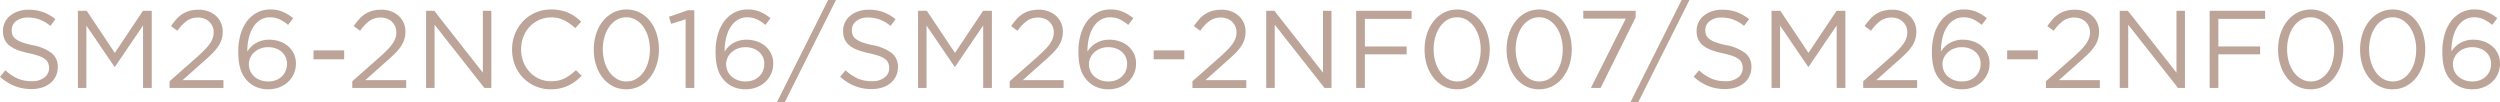 <svg xmlns="http://www.w3.org/2000/svg" viewBox="0 0 569.92 23.27"><defs><style>.cls-1{fill:#bca499;}</style></defs><g id="レイヤー_2" data-name="レイヤー 2"><g id="font"><path class="cls-1" d="M7.187,20.3a10.406,10.406,0,0,1-3.857-.691A11.01,11.01,0,0,1,0,17.489l1.231-1.457A10.34,10.34,0,0,0,4.021,17.9a8,8,0,0,0,3.241.616,4.482,4.482,0,0,0,2.852-.842,2.62,2.62,0,0,0,1.068-2.149v-.05a2.829,2.829,0,0,0-.2-1.092,2.249,2.249,0,0,0-.7-.893,5.019,5.019,0,0,0-1.4-.728A17.719,17.719,0,0,0,6.6,12.138a18.339,18.339,0,0,1-2.633-.754,6.585,6.585,0,0,1-1.851-1.03A3.8,3.8,0,0,1,1.031,8.946,4.66,4.66,0,0,1,.678,7.062V7.011A4.318,4.318,0,0,1,1.105,5.1,4.5,4.5,0,0,1,2.312,3.581a5.868,5.868,0,0,1,1.834-1,7.042,7.042,0,0,1,2.312-.364,9.642,9.642,0,0,1,3.38.54,10.282,10.282,0,0,1,2.8,1.621L11.484,5.905A8.593,8.593,0,0,0,9.008,4.448,7.537,7.537,0,0,0,6.408,4a4.226,4.226,0,0,0-2.739.816,2.511,2.511,0,0,0-1,2.023v.051A2.906,2.906,0,0,0,2.865,8a2.27,2.27,0,0,0,.728.9,5.314,5.314,0,0,0,1.458.754,17.3,17.3,0,0,0,2.387.641,10.367,10.367,0,0,1,4.334,1.809,3.892,3.892,0,0,1,1.395,3.166v.05a4.615,4.615,0,0,1-.447,2.049,4.685,4.685,0,0,1-1.231,1.57A5.524,5.524,0,0,1,9.6,19.952,7.9,7.9,0,0,1,7.187,20.3Z"/><path class="cls-1" d="M17.758,2.463h2.011l6.407,9.6,6.408-9.6h2.01v17.59H32.609V5.805L26.2,15.229h-.1l-6.408-9.4V20.053H17.758Z"/><path class="cls-1" d="M38.657,18.52l6.383-5.628q1.005-.906,1.709-1.634a10.175,10.175,0,0,0,1.13-1.369,5.182,5.182,0,0,0,.629-1.257,4.058,4.058,0,0,0,.2-1.269,3.25,3.25,0,0,0-.288-1.394,3.287,3.287,0,0,0-1.9-1.735A3.923,3.923,0,0,0,45.166,4a4.358,4.358,0,0,0-2.589.766,9.413,9.413,0,0,0-2.136,2.249L38.984,5.956a15.613,15.613,0,0,1,1.231-1.583,6.715,6.715,0,0,1,1.37-1.182,5.977,5.977,0,0,1,1.658-.728,7.871,7.871,0,0,1,2.073-.251,6.176,6.176,0,0,1,2.186.377,5.3,5.3,0,0,1,1.734,1.045,4.678,4.678,0,0,1,1.131,1.573,4.848,4.848,0,0,1,.4,1.988v.05a5.748,5.748,0,0,1-.264,1.775,6.269,6.269,0,0,1-.8,1.611,11.117,11.117,0,0,1-1.382,1.623q-.841.831-2,1.837l-4.7,4.178h9.322v1.784H38.657Z"/><path class="cls-1" d="M61.155,20.354a6.891,6.891,0,0,1-2.626-.477,5.989,5.989,0,0,1-2-1.307,7.3,7.3,0,0,1-.942-1.156,6.24,6.24,0,0,1-.691-1.432,10.088,10.088,0,0,1-.427-1.835,16.579,16.579,0,0,1-.151-2.386V11.71a13.85,13.85,0,0,1,.49-3.757,9.3,9.3,0,0,1,1.432-3.027,6.986,6.986,0,0,1,2.3-2.024,6.352,6.352,0,0,1,3.09-.741,7.177,7.177,0,0,1,2.815.521,9.9,9.9,0,0,1,2.387,1.464L65.678,5.68A8.755,8.755,0,0,0,63.718,4.4a5.181,5.181,0,0,0-2.186-.452,4.084,4.084,0,0,0-2.161.58A5.043,5.043,0,0,0,57.75,6.139,8.092,8.092,0,0,0,56.732,8.6a13.11,13.11,0,0,0-.352,3.138,7.665,7.665,0,0,1,.817-1.017,4.949,4.949,0,0,1,1.081-.855,5.927,5.927,0,0,1,3.1-.816,7.177,7.177,0,0,1,2.337.377,5.9,5.9,0,0,1,1.935,1.08,5.2,5.2,0,0,1,1.319,1.709,5.031,5.031,0,0,1,.49,2.236v.05a5.562,5.562,0,0,1-.49,2.35A5.741,5.741,0,0,1,65.64,18.7a6.081,6.081,0,0,1-2,1.218A6.948,6.948,0,0,1,61.155,20.354Zm.025-1.784a4.681,4.681,0,0,0,1.759-.313,4.027,4.027,0,0,0,1.332-.852,3.718,3.718,0,0,0,.854-1.277,4.1,4.1,0,0,0,.3-1.566v-.049a3.526,3.526,0,0,0-1.194-2.681,4.168,4.168,0,0,0-1.357-.789,5.1,5.1,0,0,0-1.746-.288,4.812,4.812,0,0,0-1.8.326,4.455,4.455,0,0,0-1.395.864,3.859,3.859,0,0,0-.892,1.228,3.382,3.382,0,0,0-.314,1.415v.05a3.738,3.738,0,0,0,.327,1.552,3.656,3.656,0,0,0,.917,1.253,4.36,4.36,0,0,0,1.407.827A5.176,5.176,0,0,0,61.18,18.57Z"/><path class="cls-1" d="M71.475,11.484H78.46V13.52H71.475Z"/><path class="cls-1" d="M80.31,18.52l6.382-5.628q1.005-.906,1.709-1.634a10.113,10.113,0,0,0,1.131-1.369,5.213,5.213,0,0,0,.628-1.257,4.059,4.059,0,0,0,.2-1.269,3.236,3.236,0,0,0-.289-1.394,3.281,3.281,0,0,0-1.9-1.735A3.928,3.928,0,0,0,86.818,4a4.361,4.361,0,0,0-2.589.766,9.392,9.392,0,0,0-2.135,2.249L80.636,5.956a15.761,15.761,0,0,1,1.232-1.583,6.71,6.71,0,0,1,1.369-1.182A5.983,5.983,0,0,1,84.9,2.463a7.871,7.871,0,0,1,2.073-.251,6.184,6.184,0,0,1,2.186.377,5.3,5.3,0,0,1,1.734,1.045A4.692,4.692,0,0,1,92.02,5.207a4.864,4.864,0,0,1,.4,1.988v.05a5.778,5.778,0,0,1-.263,1.775,6.334,6.334,0,0,1-.8,1.611,11.18,11.18,0,0,1-1.382,1.623q-.843.831-2,1.837l-4.7,4.178H92.6v1.784H80.31Z"/><path class="cls-1" d="M97.133,2.463h1.859l11.082,14.1V2.463h1.935v17.59h-1.583L99.067,5.629V20.053H97.133Z"/><path class="cls-1" d="M125.558,20.354a8.66,8.66,0,0,1-6.308-2.625,8.81,8.81,0,0,1-1.847-2.877,9.429,9.429,0,0,1-.666-3.544v-.05A9.355,9.355,0,0,1,117.4,7.74a9.085,9.085,0,0,1,1.847-2.9,8.566,8.566,0,0,1,2.815-1.96,8.775,8.775,0,0,1,3.568-.717,10.8,10.8,0,0,1,2.174.2,9.154,9.154,0,0,1,1.8.566,8.071,8.071,0,0,1,1.533.88,13.22,13.22,0,0,1,1.357,1.142l-1.357,1.458a11.119,11.119,0,0,0-2.425-1.734,6.788,6.788,0,0,0-7.965,1.407,7.091,7.091,0,0,0-1.433,2.3,7.707,7.707,0,0,0-.515,2.827v.05a7.782,7.782,0,0,0,.515,2.852,7.1,7.1,0,0,0,1.433,2.3,6.751,6.751,0,0,0,2.161,1.545,6.446,6.446,0,0,0,2.7.566,6.787,6.787,0,0,0,3.116-.666,10.863,10.863,0,0,0,2.563-1.872l1.307,1.282a12.8,12.8,0,0,1-1.42,1.268,8.817,8.817,0,0,1-1.6.968,9.005,9.005,0,0,1-1.834.628A9.731,9.731,0,0,1,125.558,20.354Z"/><path class="cls-1" d="M142.775,20.354a6.546,6.546,0,0,1-3.078-.716,7.088,7.088,0,0,1-2.337-1.96,9.077,9.077,0,0,1-1.482-2.877,11.531,11.531,0,0,1-.515-3.493v-.05a11.477,11.477,0,0,1,.527-3.493,9.1,9.1,0,0,1,1.508-2.9,7.367,7.367,0,0,1,2.35-1.972,6.86,6.86,0,0,1,6.131-.012,7.076,7.076,0,0,1,2.337,1.96,9.071,9.071,0,0,1,1.482,2.89,11.559,11.559,0,0,1,.515,3.48v.05a11.414,11.414,0,0,1-.527,3.506,9.279,9.279,0,0,1-1.5,2.889,7.209,7.209,0,0,1-2.349,1.973A6.484,6.484,0,0,1,142.775,20.354Zm.051-1.784a4.258,4.258,0,0,0,2.224-.592,5.414,5.414,0,0,0,1.683-1.589,7.55,7.55,0,0,0,1.056-2.32,10.387,10.387,0,0,0,.364-2.761v-.05a10.047,10.047,0,0,0-.377-2.761A7.709,7.709,0,0,0,146.7,6.165,5.617,5.617,0,0,0,145,4.551a4.19,4.19,0,0,0-2.225-.606,4.253,4.253,0,0,0-2.223.593,5.418,5.418,0,0,0-1.684,1.589A7.773,7.773,0,0,0,137.8,8.434a10,10,0,0,0-.377,2.774v.05a10.055,10.055,0,0,0,.377,2.762,7.779,7.779,0,0,0,1.08,2.332,5.6,5.6,0,0,0,1.709,1.613A4.248,4.248,0,0,0,142.826,18.57Z"/><path class="cls-1" d="M156.3,4.4l-3.317,1.031-.478-1.609,4.3-1.482h1.476V20.053H156.3Z"/><path class="cls-1" d="M169.964,20.354a6.891,6.891,0,0,1-2.626-.477,5.989,5.989,0,0,1-2-1.307,7.3,7.3,0,0,1-.942-1.156,6.281,6.281,0,0,1-.691-1.432,10.088,10.088,0,0,1-.427-1.835,16.579,16.579,0,0,1-.151-2.386V11.71a13.85,13.85,0,0,1,.49-3.757,9.3,9.3,0,0,1,1.432-3.027,6.986,6.986,0,0,1,2.3-2.024,6.352,6.352,0,0,1,3.09-.741,7.173,7.173,0,0,1,2.815.521,9.9,9.9,0,0,1,2.387,1.464L174.487,5.68a8.755,8.755,0,0,0-1.96-1.283,5.177,5.177,0,0,0-2.186-.452,4.084,4.084,0,0,0-2.161.58,5.043,5.043,0,0,0-1.621,1.614A8.066,8.066,0,0,0,165.542,8.6a13.057,13.057,0,0,0-.353,3.138,7.665,7.665,0,0,1,.817-1.017,4.949,4.949,0,0,1,1.081-.855,5.927,5.927,0,0,1,3.1-.816,7.173,7.173,0,0,1,2.337.377,5.9,5.9,0,0,1,1.935,1.08,5.2,5.2,0,0,1,1.319,1.709,5.031,5.031,0,0,1,.49,2.236v.05a5.562,5.562,0,0,1-.49,2.35,5.741,5.741,0,0,1-1.332,1.847,6.081,6.081,0,0,1-2,1.218A6.944,6.944,0,0,1,169.964,20.354Zm.025-1.784a4.673,4.673,0,0,0,1.759-.313,4.027,4.027,0,0,0,1.332-.852,3.718,3.718,0,0,0,.854-1.277,4.1,4.1,0,0,0,.3-1.566v-.049a3.526,3.526,0,0,0-1.194-2.681,4.168,4.168,0,0,0-1.357-.789,5.1,5.1,0,0,0-1.746-.288,4.816,4.816,0,0,0-1.8.326,4.438,4.438,0,0,0-1.394.864,3.847,3.847,0,0,0-.893,1.228,3.381,3.381,0,0,0-.313,1.415v.05a3.737,3.737,0,0,0,.326,1.552,3.656,3.656,0,0,0,.917,1.253,4.36,4.36,0,0,0,1.407.827A5.176,5.176,0,0,0,169.989,18.57Z"/><path class="cls-1" d="M188.787,0h1.784L178.912,23.27h-1.785Z"/><path class="cls-1" d="M198.713,20.3a10.41,10.41,0,0,1-3.857-.691,11.022,11.022,0,0,1-3.33-2.124l1.232-1.457a10.336,10.336,0,0,0,2.789,1.872,8.009,8.009,0,0,0,3.242.616,4.484,4.484,0,0,0,2.852-.842,2.619,2.619,0,0,0,1.067-2.149v-.05a2.848,2.848,0,0,0-.2-1.092,2.243,2.243,0,0,0-.706-.893,5.011,5.011,0,0,0-1.4-.728,17.74,17.74,0,0,0-2.28-.628,18.323,18.323,0,0,1-2.632-.754,6.578,6.578,0,0,1-1.852-1.03,3.783,3.783,0,0,1-1.082-1.408,4.644,4.644,0,0,1-.353-1.884V7.011a4.3,4.3,0,0,1,.427-1.909,4.5,4.5,0,0,1,1.206-1.521,5.879,5.879,0,0,1,1.834-1,7.042,7.042,0,0,1,2.312-.364,9.642,9.642,0,0,1,3.38.54,10.282,10.282,0,0,1,2.8,1.621L203.01,5.905a8.6,8.6,0,0,0-2.475-1.457,7.539,7.539,0,0,0-2.6-.452,4.228,4.228,0,0,0-2.739.816,2.511,2.511,0,0,0-1,2.023v.051a2.925,2.925,0,0,0,.2,1.118,2.265,2.265,0,0,0,.729.9,5.306,5.306,0,0,0,1.457.754,17.376,17.376,0,0,0,2.387.641,10.378,10.378,0,0,1,4.335,1.809,3.892,3.892,0,0,1,1.395,3.166v.05a4.629,4.629,0,0,1-.447,2.049,4.7,4.7,0,0,1-1.231,1.57,5.529,5.529,0,0,1-1.891,1.005A7.9,7.9,0,0,1,198.713,20.3Z"/><path class="cls-1" d="M209.284,2.463h2.01l6.408,9.6,6.408-9.6h2.01v17.59h-1.985V5.805l-6.408,9.424h-.1l-6.407-9.4V20.053h-1.935Z"/><path class="cls-1" d="M230.184,18.52l6.382-5.628q1-.906,1.709-1.634a10.113,10.113,0,0,0,1.131-1.369,5.213,5.213,0,0,0,.628-1.257,4.059,4.059,0,0,0,.2-1.269,3.236,3.236,0,0,0-.289-1.394,3.281,3.281,0,0,0-1.9-1.735A3.928,3.928,0,0,0,236.692,4a4.355,4.355,0,0,0-2.588.766,9.374,9.374,0,0,0-2.136,2.249L230.51,5.956a15.761,15.761,0,0,1,1.232-1.583,6.71,6.71,0,0,1,1.369-1.182,5.983,5.983,0,0,1,1.659-.728,7.871,7.871,0,0,1,2.073-.251,6.184,6.184,0,0,1,2.186.377,5.3,5.3,0,0,1,1.734,1.045,4.692,4.692,0,0,1,1.131,1.573,4.864,4.864,0,0,1,.4,1.988v.05a5.748,5.748,0,0,1-.263,1.775,6.334,6.334,0,0,1-.8,1.611,11.18,11.18,0,0,1-1.382,1.623q-.843.831-2,1.837l-4.7,4.178h9.323v1.784H230.184Z"/><path class="cls-1" d="M252.681,20.354a6.891,6.891,0,0,1-2.626-.477,5.989,5.989,0,0,1-2-1.307,7.3,7.3,0,0,1-.942-1.156,6.24,6.24,0,0,1-.691-1.432A10.088,10.088,0,0,1,246,14.147a16.579,16.579,0,0,1-.151-2.386V11.71a13.85,13.85,0,0,1,.49-3.757,9.3,9.3,0,0,1,1.432-3.027,6.983,6.983,0,0,1,2.3-2.024,6.356,6.356,0,0,1,3.091-.741,7.18,7.18,0,0,1,2.815.521,9.9,9.9,0,0,1,2.387,1.464L257.2,5.68a8.755,8.755,0,0,0-1.96-1.283,5.181,5.181,0,0,0-2.186-.452,4.088,4.088,0,0,0-2.162.58,5.051,5.051,0,0,0-1.62,1.614A8.092,8.092,0,0,0,248.258,8.6a13.059,13.059,0,0,0-.352,3.138,7.665,7.665,0,0,1,.817-1.017,4.949,4.949,0,0,1,1.081-.855,5.927,5.927,0,0,1,3.1-.816,7.177,7.177,0,0,1,2.337.377,5.9,5.9,0,0,1,1.935,1.08,5.229,5.229,0,0,1,1.319,1.709,5.031,5.031,0,0,1,.49,2.236v.05a5.562,5.562,0,0,1-.49,2.35,5.756,5.756,0,0,1-1.332,1.847,6.086,6.086,0,0,1-2,1.218A6.943,6.943,0,0,1,252.681,20.354Zm.025-1.784a4.681,4.681,0,0,0,1.759-.313,4.027,4.027,0,0,0,1.332-.852,3.718,3.718,0,0,0,.854-1.277,4.1,4.1,0,0,0,.3-1.566v-.049a3.526,3.526,0,0,0-1.194-2.681,4.168,4.168,0,0,0-1.357-.789,5.1,5.1,0,0,0-1.746-.288,4.809,4.809,0,0,0-1.8.326,4.443,4.443,0,0,0-1.4.864,3.859,3.859,0,0,0-.892,1.228,3.382,3.382,0,0,0-.314,1.415v.05a3.738,3.738,0,0,0,.327,1.552,3.643,3.643,0,0,0,.917,1.253,4.36,4.36,0,0,0,1.407.827A5.176,5.176,0,0,0,252.706,18.57Z"/><path class="cls-1" d="M263,11.484h6.986V13.52H263Z"/><path class="cls-1" d="M271.835,18.52l6.383-5.628q1-.906,1.709-1.634a10.189,10.189,0,0,0,1.131-1.369,5.213,5.213,0,0,0,.628-1.257,4.059,4.059,0,0,0,.2-1.269,3.236,3.236,0,0,0-.289-1.394,3.281,3.281,0,0,0-1.9-1.735A3.933,3.933,0,0,0,278.344,4a4.361,4.361,0,0,0-2.589.766,9.392,9.392,0,0,0-2.135,2.249l-1.458-1.055a15.617,15.617,0,0,1,1.232-1.583,6.71,6.71,0,0,1,1.369-1.182,5.99,5.99,0,0,1,1.658-.728,7.884,7.884,0,0,1,2.074-.251,6.184,6.184,0,0,1,2.186.377,5.3,5.3,0,0,1,1.734,1.045,4.689,4.689,0,0,1,1.13,1.573,4.848,4.848,0,0,1,.4,1.988v.05a5.778,5.778,0,0,1-.263,1.775,6.306,6.306,0,0,1-.805,1.611,11.106,11.106,0,0,1-1.381,1.623q-.843.831-2,1.837l-4.7,4.178h9.323v1.784H271.835Z"/><path class="cls-1" d="M288.659,2.463h1.86L301.6,16.56V2.463h1.935v17.59h-1.583L290.594,5.629V20.053h-1.935Z"/><path class="cls-1" d="M309.161,2.463H321.8V4.3H311.146V10.6h9.524v1.785h-9.524v7.664h-1.985Z"/><path class="cls-1" d="M332.173,20.354a6.546,6.546,0,0,1-3.078-.716,7.078,7.078,0,0,1-2.337-1.96,9.079,9.079,0,0,1-1.483-2.877,11.562,11.562,0,0,1-.515-3.493v-.05a11.447,11.447,0,0,1,.528-3.493,9.1,9.1,0,0,1,1.507-2.9,7.389,7.389,0,0,1,2.35-1.972,6.86,6.86,0,0,1,6.131-.012,7.076,7.076,0,0,1,2.337,1.96,9.073,9.073,0,0,1,1.483,2.89,11.59,11.59,0,0,1,.515,3.48v.05a11.414,11.414,0,0,1-.528,3.506,9.278,9.278,0,0,1-1.5,2.889,7.209,7.209,0,0,1-2.349,1.973A6.484,6.484,0,0,1,332.173,20.354Zm.05-1.784a4.256,4.256,0,0,0,2.224-.592,5.407,5.407,0,0,0,1.684-1.589,7.548,7.548,0,0,0,1.055-2.32,10.346,10.346,0,0,0,.364-2.761v-.05a10.01,10.01,0,0,0-.377-2.761,7.732,7.732,0,0,0-1.08-2.332,5.62,5.62,0,0,0-1.7-1.614,4.184,4.184,0,0,0-2.224-.606,4.257,4.257,0,0,0-2.224.593,5.4,5.4,0,0,0-1.683,1.589A7.773,7.773,0,0,0,327.2,8.434a9.963,9.963,0,0,0-.377,2.774v.05a10.017,10.017,0,0,0,.377,2.762,7.755,7.755,0,0,0,1.08,2.332,5.581,5.581,0,0,0,1.709,1.613A4.245,4.245,0,0,0,332.223,18.57Z"/><path class="cls-1" d="M350.871,20.354a6.546,6.546,0,0,1-3.078-.716,7.088,7.088,0,0,1-2.337-1.96,9.057,9.057,0,0,1-1.482-2.877,11.531,11.531,0,0,1-.516-3.493v-.05a11.447,11.447,0,0,1,.528-3.493,9.084,9.084,0,0,1,1.508-2.9,7.374,7.374,0,0,1,2.349-1.972,6.863,6.863,0,0,1,6.132-.012,7.086,7.086,0,0,1,2.337,1.96,9.071,9.071,0,0,1,1.482,2.89,11.59,11.59,0,0,1,.515,3.48v.05a11.444,11.444,0,0,1-.527,3.506,9.279,9.279,0,0,1-1.5,2.889,7.209,7.209,0,0,1-2.349,1.973A6.484,6.484,0,0,1,350.871,20.354Zm.05-1.784a4.262,4.262,0,0,0,2.225-.592,5.414,5.414,0,0,0,1.683-1.589,7.525,7.525,0,0,0,1.055-2.32,10.346,10.346,0,0,0,.365-2.761v-.05a10.047,10.047,0,0,0-.377-2.761,7.733,7.733,0,0,0-1.081-2.332,5.62,5.62,0,0,0-1.7-1.614,4.184,4.184,0,0,0-2.224-.606,4.257,4.257,0,0,0-2.224.593,5.4,5.4,0,0,0-1.683,1.589A7.773,7.773,0,0,0,345.9,8.434a10,10,0,0,0-.377,2.774v.05a10.055,10.055,0,0,0,.377,2.762,7.755,7.755,0,0,0,1.08,2.332,5.592,5.592,0,0,0,1.709,1.613A4.247,4.247,0,0,0,350.921,18.57Z"/><path class="cls-1" d="M370.617,4.247h-9.675V2.463h11.936V3.945l-7.99,16.108h-2.212Z"/><path class="cls-1" d="M383.356,0h1.785l-11.66,23.27H371.7Z"/><path class="cls-1" d="M393.282,20.3a10.41,10.41,0,0,1-3.857-.691,11.018,11.018,0,0,1-3.329-2.124l1.231-1.457a10.351,10.351,0,0,0,2.789,1.872,8.013,8.013,0,0,0,3.242.616,4.482,4.482,0,0,0,2.852-.842,2.62,2.62,0,0,0,1.068-2.149v-.05a2.848,2.848,0,0,0-.2-1.092,2.249,2.249,0,0,0-.705-.893,5.019,5.019,0,0,0-1.4-.728,17.694,17.694,0,0,0-2.28-.628,18.36,18.36,0,0,1-2.632-.754,6.578,6.578,0,0,1-1.852-1.03,3.794,3.794,0,0,1-1.082-1.408,4.66,4.66,0,0,1-.353-1.884V7.011A4.318,4.318,0,0,1,387.2,5.1a4.5,4.5,0,0,1,1.207-1.521,5.868,5.868,0,0,1,1.834-1,7.037,7.037,0,0,1,2.312-.364,9.646,9.646,0,0,1,3.38.54,10.278,10.278,0,0,1,2.8,1.621L397.58,5.905A8.606,8.606,0,0,0,395.1,4.448,7.539,7.539,0,0,0,392.5,4a4.225,4.225,0,0,0-2.738.816,2.509,2.509,0,0,0-1.006,2.023v.051A2.925,2.925,0,0,0,388.96,8a2.265,2.265,0,0,0,.729.9,5.306,5.306,0,0,0,1.457.754,17.355,17.355,0,0,0,2.388.641,10.373,10.373,0,0,1,4.334,1.809,3.892,3.892,0,0,1,1.395,3.166v.05a4.615,4.615,0,0,1-.447,2.049,4.685,4.685,0,0,1-1.231,1.57,5.524,5.524,0,0,1-1.89,1.005A7.909,7.909,0,0,1,393.282,20.3Z"/><path class="cls-1" d="M403.854,2.463h2.01l6.407,9.6,6.408-9.6h2.01v17.59H418.7V5.805L412.3,15.229h-.1l-6.408-9.4V20.053h-1.934Z"/><path class="cls-1" d="M424.753,18.52l6.383-5.628q1-.906,1.708-1.634a10.113,10.113,0,0,0,1.131-1.369,5.218,5.218,0,0,0,.629-1.257,4.088,4.088,0,0,0,.2-1.269,3.25,3.25,0,0,0-.288-1.394,3.287,3.287,0,0,0-1.9-1.735A3.924,3.924,0,0,0,431.261,4a4.355,4.355,0,0,0-2.588.766,9.413,9.413,0,0,0-2.136,2.249L425.08,5.956a15.613,15.613,0,0,1,1.231-1.583,6.689,6.689,0,0,1,1.37-1.182,5.964,5.964,0,0,1,1.658-.728,7.871,7.871,0,0,1,2.073-.251,6.184,6.184,0,0,1,2.186.377,5.3,5.3,0,0,1,1.734,1.045,4.678,4.678,0,0,1,1.131,1.573,4.864,4.864,0,0,1,.4,1.988v.05A5.748,5.748,0,0,1,436.6,9.02a6.334,6.334,0,0,1-.8,1.611,11.117,11.117,0,0,1-1.382,1.623q-.842.831-2,1.837l-4.7,4.178h9.323v1.784H424.753Z"/><path class="cls-1" d="M447.25,20.354a6.89,6.89,0,0,1-2.625-.477,5.989,5.989,0,0,1-2-1.307,7.3,7.3,0,0,1-.942-1.156,6.24,6.24,0,0,1-.691-1.432,10.168,10.168,0,0,1-.428-1.835,16.736,16.736,0,0,1-.15-2.386V11.71a13.85,13.85,0,0,1,.49-3.757,9.282,9.282,0,0,1,1.432-3.027,6.973,6.973,0,0,1,2.3-2.024,6.356,6.356,0,0,1,3.091-.741,7.172,7.172,0,0,1,2.814.521,9.885,9.885,0,0,1,2.388,1.464L451.773,5.68a8.711,8.711,0,0,0-1.96-1.283,5.174,5.174,0,0,0-2.186-.452,4.087,4.087,0,0,0-2.161.58,5.051,5.051,0,0,0-1.62,1.614A8.042,8.042,0,0,0,442.828,8.6a13.059,13.059,0,0,0-.352,3.138,7.507,7.507,0,0,1,.817-1.017,4.949,4.949,0,0,1,1.081-.855,5.92,5.92,0,0,1,3.1-.816,7.171,7.171,0,0,1,2.336.377,5.891,5.891,0,0,1,1.936,1.08,5.229,5.229,0,0,1,1.319,1.709,5.031,5.031,0,0,1,.49,2.236v.05a5.562,5.562,0,0,1-.49,2.35,5.756,5.756,0,0,1-1.332,1.847,6.086,6.086,0,0,1-2,1.218A6.944,6.944,0,0,1,447.25,20.354Zm.026-1.784a4.681,4.681,0,0,0,1.759-.313,4.027,4.027,0,0,0,1.332-.852,3.718,3.718,0,0,0,.854-1.277,4.1,4.1,0,0,0,.3-1.566v-.049a3.559,3.559,0,0,0-.314-1.491,3.514,3.514,0,0,0-.879-1.19,4.168,4.168,0,0,0-1.357-.789,5.1,5.1,0,0,0-1.746-.288,4.809,4.809,0,0,0-1.8.326,4.432,4.432,0,0,0-1.395.864,3.843,3.843,0,0,0-.892,1.228,3.382,3.382,0,0,0-.314,1.415v.05a3.738,3.738,0,0,0,.327,1.552,3.643,3.643,0,0,0,.917,1.253,4.349,4.349,0,0,0,1.407.827A5.176,5.176,0,0,0,447.276,18.57Z"/><path class="cls-1" d="M457.57,11.484h6.986V13.52H457.57Z"/><path class="cls-1" d="M466.405,18.52l6.383-5.628q1-.906,1.708-1.634a10.113,10.113,0,0,0,1.131-1.369,5.177,5.177,0,0,0,.628-1.257,4.059,4.059,0,0,0,.2-1.269,3.236,3.236,0,0,0-.289-1.394,3.281,3.281,0,0,0-1.9-1.735A3.928,3.928,0,0,0,472.913,4a4.355,4.355,0,0,0-2.588.766,9.394,9.394,0,0,0-2.136,2.249l-1.458-1.055a15.761,15.761,0,0,1,1.232-1.583,6.689,6.689,0,0,1,1.37-1.182,5.964,5.964,0,0,1,1.658-.728,7.871,7.871,0,0,1,2.073-.251,6.184,6.184,0,0,1,2.186.377,5.3,5.3,0,0,1,1.734,1.045,4.678,4.678,0,0,1,1.131,1.573,4.864,4.864,0,0,1,.4,1.988v.05a5.748,5.748,0,0,1-.264,1.775,6.334,6.334,0,0,1-.8,1.611,11.18,11.18,0,0,1-1.382,1.623q-.843.831-2,1.837l-4.7,4.178h9.323v1.784H466.405Z"/><path class="cls-1" d="M483.229,2.463h1.859l11.081,14.1V2.463H498.1v17.59h-1.583L485.163,5.629V20.053h-1.934Z"/><path class="cls-1" d="M503.73,2.463h12.64V4.3H505.715V10.6h9.524v1.785h-9.524v7.664H503.73Z"/><path class="cls-1" d="M526.742,20.354a6.546,6.546,0,0,1-3.078-.716,7.088,7.088,0,0,1-2.337-1.96,9.077,9.077,0,0,1-1.482-2.877,11.531,11.531,0,0,1-.515-3.493v-.05a11.447,11.447,0,0,1,.527-3.493,9.084,9.084,0,0,1,1.508-2.9,7.374,7.374,0,0,1,2.349-1.972,6.863,6.863,0,0,1,6.132-.012,7.086,7.086,0,0,1,2.337,1.96,9.071,9.071,0,0,1,1.482,2.89,11.59,11.59,0,0,1,.515,3.48v.05a11.444,11.444,0,0,1-.527,3.506,9.279,9.279,0,0,1-1.5,2.889,7.209,7.209,0,0,1-2.349,1.973A6.484,6.484,0,0,1,526.742,20.354Zm.05-1.784a4.262,4.262,0,0,0,2.225-.592,5.414,5.414,0,0,0,1.683-1.589,7.525,7.525,0,0,0,1.055-2.32,10.346,10.346,0,0,0,.365-2.761v-.05a10.047,10.047,0,0,0-.377-2.761,7.733,7.733,0,0,0-1.081-2.332,5.62,5.62,0,0,0-1.7-1.614,4.184,4.184,0,0,0-2.224-.606,4.25,4.25,0,0,0-2.223.593,5.4,5.4,0,0,0-1.684,1.589,7.773,7.773,0,0,0-1.068,2.307,10,10,0,0,0-.377,2.774v.05a10.055,10.055,0,0,0,.377,2.762,7.755,7.755,0,0,0,1.08,2.332,5.592,5.592,0,0,0,1.709,1.613A4.247,4.247,0,0,0,526.792,18.57Z"/><path class="cls-1" d="M545.44,20.354a6.546,6.546,0,0,1-3.078-.716,7.088,7.088,0,0,1-2.337-1.96,9.077,9.077,0,0,1-1.482-2.877,11.531,11.531,0,0,1-.515-3.493v-.05a11.477,11.477,0,0,1,.527-3.493,9.1,9.1,0,0,1,1.508-2.9,7.378,7.378,0,0,1,2.35-1.972,6.86,6.86,0,0,1,6.131-.012,7.076,7.076,0,0,1,2.337,1.96,9.071,9.071,0,0,1,1.482,2.89,11.559,11.559,0,0,1,.515,3.48v.05a11.414,11.414,0,0,1-.527,3.506,9.279,9.279,0,0,1-1.5,2.889,7.209,7.209,0,0,1-2.349,1.973A6.484,6.484,0,0,1,545.44,20.354Zm.051-1.784a4.256,4.256,0,0,0,2.224-.592,5.4,5.4,0,0,0,1.683-1.589,7.55,7.55,0,0,0,1.056-2.32,10.387,10.387,0,0,0,.364-2.761v-.05a10.047,10.047,0,0,0-.377-2.761,7.709,7.709,0,0,0-1.081-2.332,5.617,5.617,0,0,0-1.7-1.614,4.19,4.19,0,0,0-2.225-.606,4.253,4.253,0,0,0-2.223.593,5.418,5.418,0,0,0-1.684,1.589,7.773,7.773,0,0,0-1.068,2.307,10,10,0,0,0-.377,2.774v.05a10.055,10.055,0,0,0,.377,2.762,7.779,7.779,0,0,0,1.08,2.332,5.6,5.6,0,0,0,1.709,1.613A4.248,4.248,0,0,0,545.491,18.57Z"/><path class="cls-1" d="M563.613,20.354a6.9,6.9,0,0,1-2.626-.477,5.974,5.974,0,0,1-2-1.307,7.357,7.357,0,0,1-.943-1.156,6.323,6.323,0,0,1-.691-1.432,10.257,10.257,0,0,1-.427-1.835,16.724,16.724,0,0,1-.151-2.386V11.71a13.85,13.85,0,0,1,.491-3.757A9.282,9.282,0,0,1,558.7,4.926,6.973,6.973,0,0,1,561,2.9a6.356,6.356,0,0,1,3.091-.741,7.172,7.172,0,0,1,2.814.521,9.88,9.88,0,0,1,2.387,1.464L568.136,5.68a8.711,8.711,0,0,0-1.96-1.283,5.177,5.177,0,0,0-2.186-.452,4.087,4.087,0,0,0-2.161.58,5.043,5.043,0,0,0-1.621,1.614A8.066,8.066,0,0,0,559.191,8.6a13.059,13.059,0,0,0-.352,3.138,7.507,7.507,0,0,1,.817-1.017,4.943,4.943,0,0,1,1.08-.855,5.927,5.927,0,0,1,3.1-.816,7.173,7.173,0,0,1,2.337.377,5.876,5.876,0,0,1,1.935,1.08,5.218,5.218,0,0,1,1.32,1.709,5.045,5.045,0,0,1,.489,2.236v.05a5.577,5.577,0,0,1-.489,2.35A5.756,5.756,0,0,1,568.1,18.7a6.086,6.086,0,0,1-2,1.218A6.944,6.944,0,0,1,563.613,20.354Zm.026-1.784a4.672,4.672,0,0,0,1.758-.313,4.017,4.017,0,0,0,1.332-.852,3.69,3.69,0,0,0,.854-1.277,4.082,4.082,0,0,0,.3-1.566v-.049a3.526,3.526,0,0,0-1.194-2.681,4.168,4.168,0,0,0-1.357-.789,5.092,5.092,0,0,0-1.746-.288,4.807,4.807,0,0,0-1.8.326,4.432,4.432,0,0,0-1.395.864,3.828,3.828,0,0,0-.892,1.228,3.367,3.367,0,0,0-.314,1.415v.05a3.722,3.722,0,0,0,.327,1.552,3.643,3.643,0,0,0,.917,1.253,4.339,4.339,0,0,0,1.407.827A5.172,5.172,0,0,0,563.639,18.57Z"/></g></g></svg>